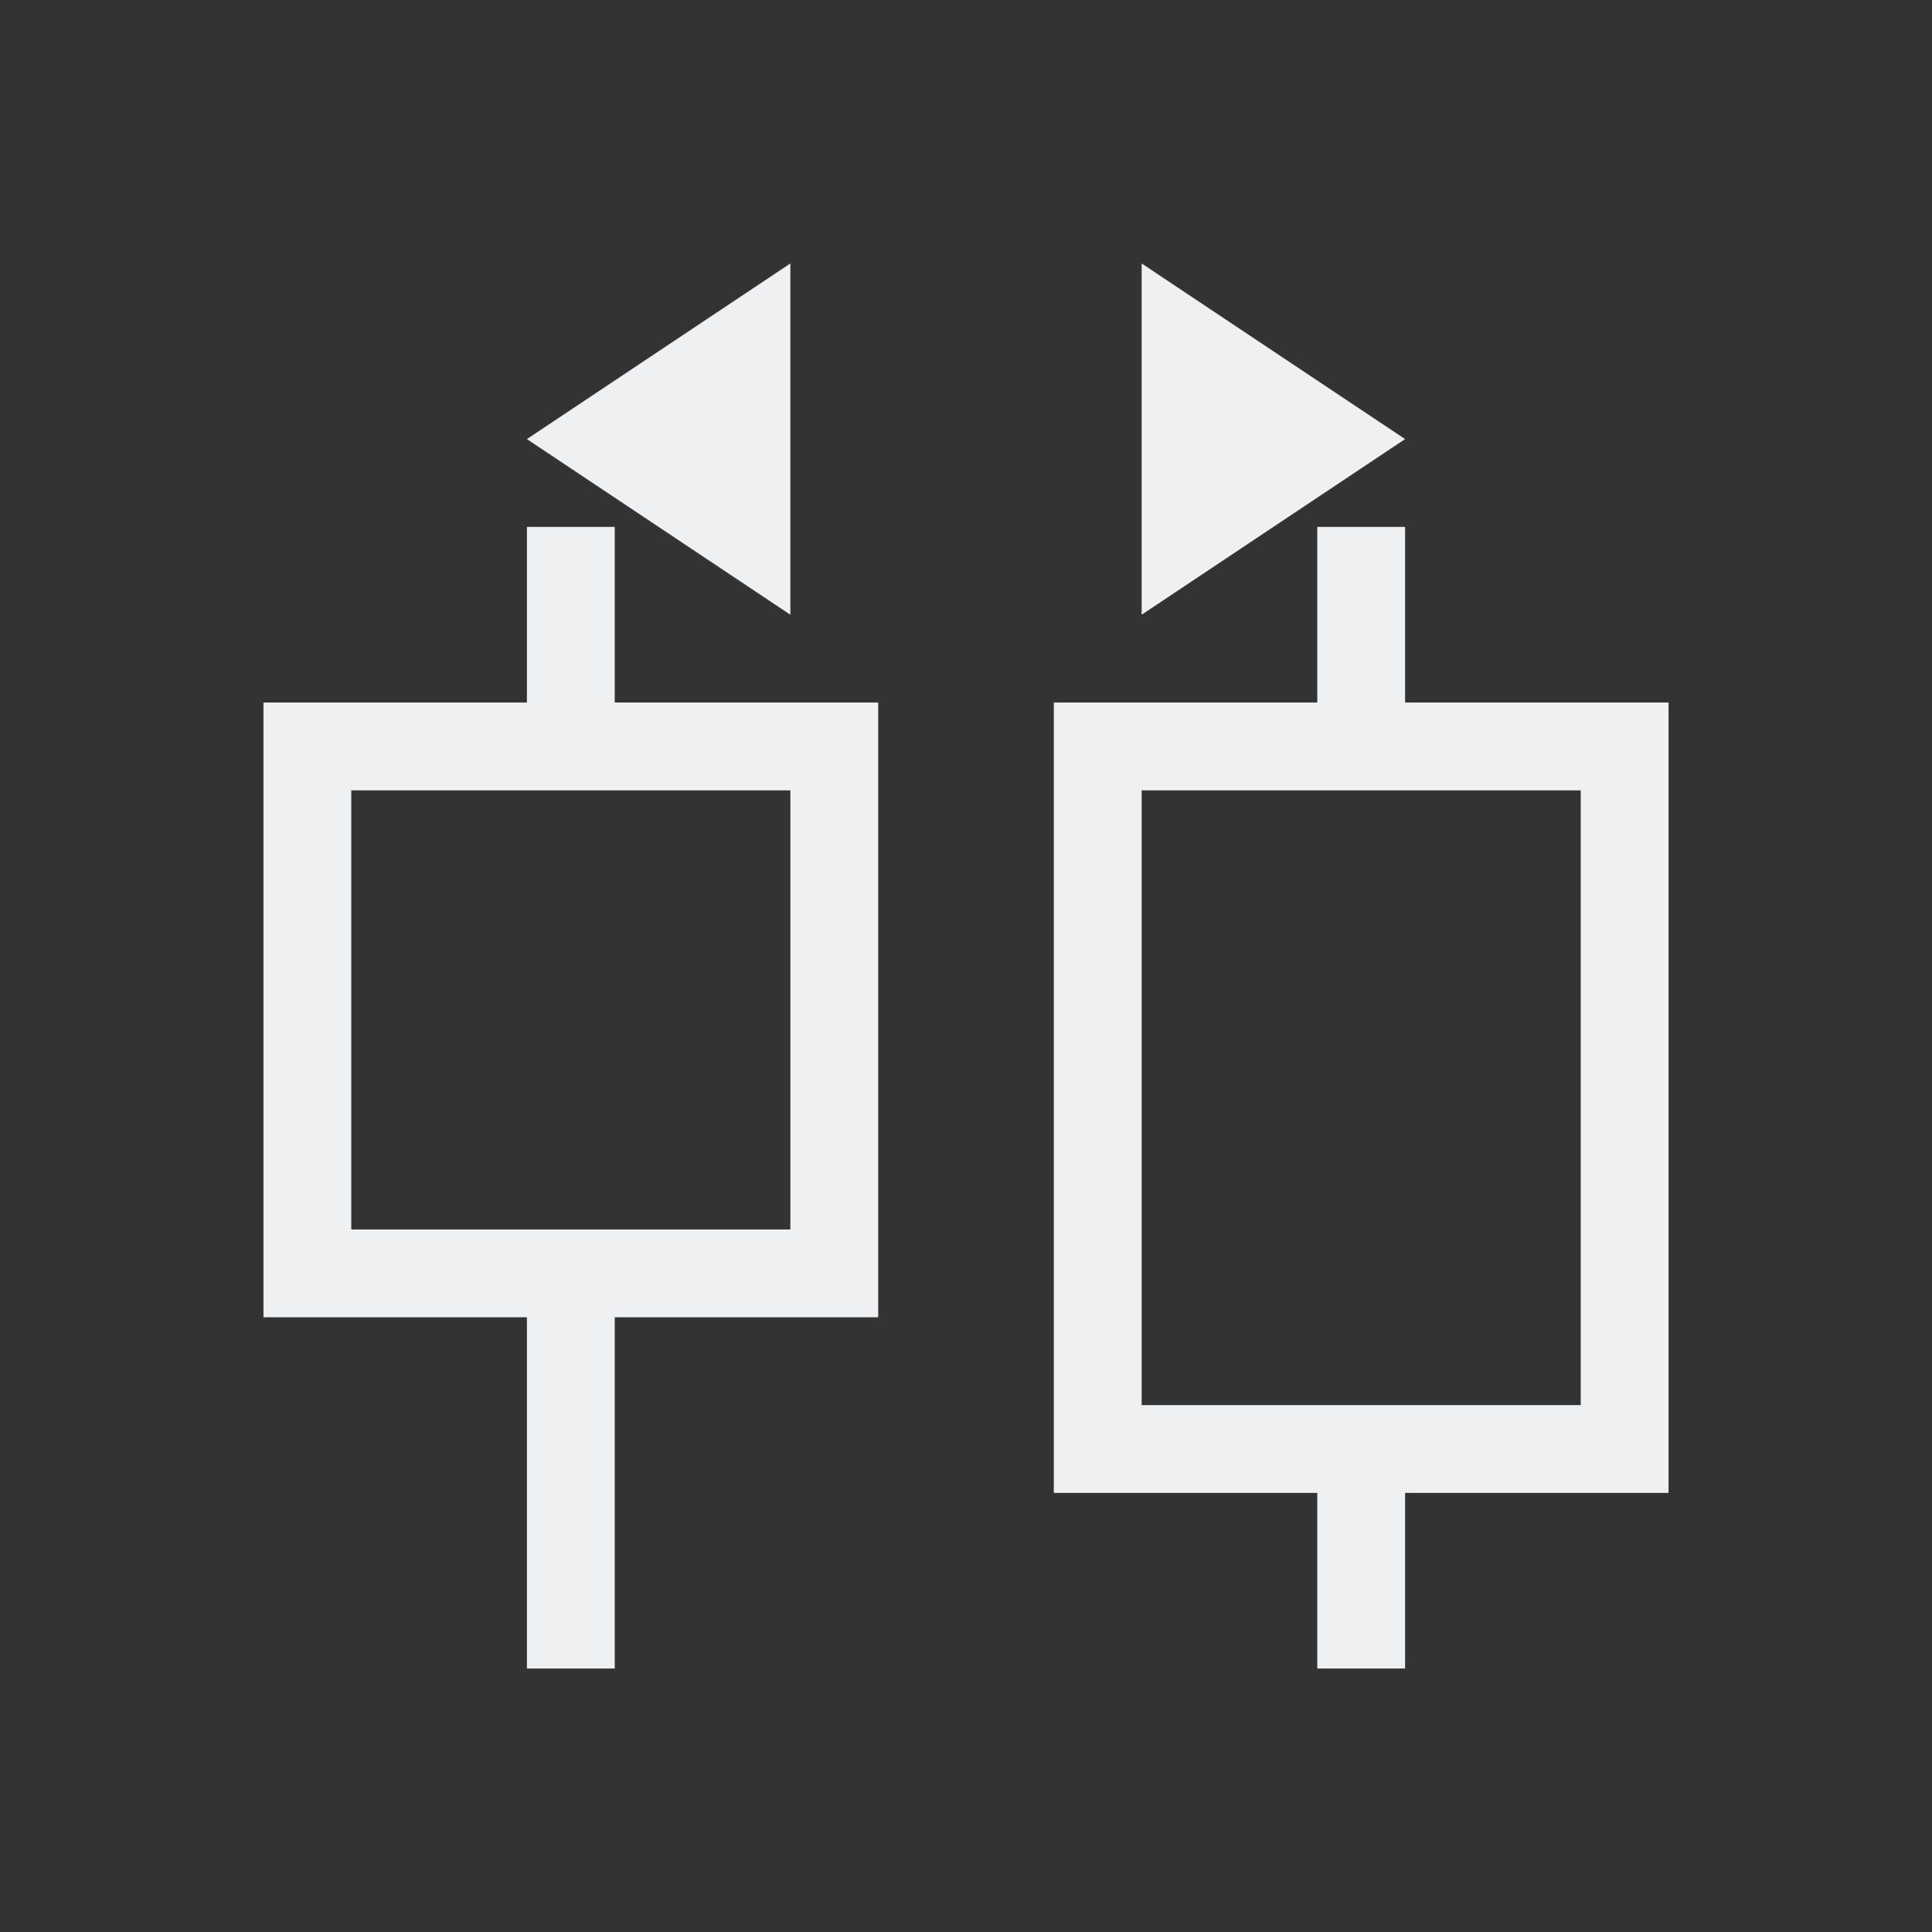 <svg xmlns="http://www.w3.org/2000/svg" viewBox="0 0 22 22">
  <rect x="0" y="0" width="22" height="22" fill="#333333" stroke="none"/>
  <defs id="defs3051">
    <style type="text/css" id="current-color-scheme">
      .ColorScheme-Text {
        color:#eff0f1;
      }
      </style>
  </defs>
 <path 
    style="fill:currentColor;fill-opacity:1;stroke:none" 
	d="m9 3l-3 2 3 2v-4m4 0v4l3-2-3-2m-7 3v2h-3v7h3v4h1v-4h3v-7h-3v-2h-1m9 0v2h-3v9h3v2h1v-2h3v-9h-3v-2h-1m-11 3h5v5h-5v-5m9 0h5v7h-5v-7"
	class="ColorScheme-Text"
    />
</svg>
